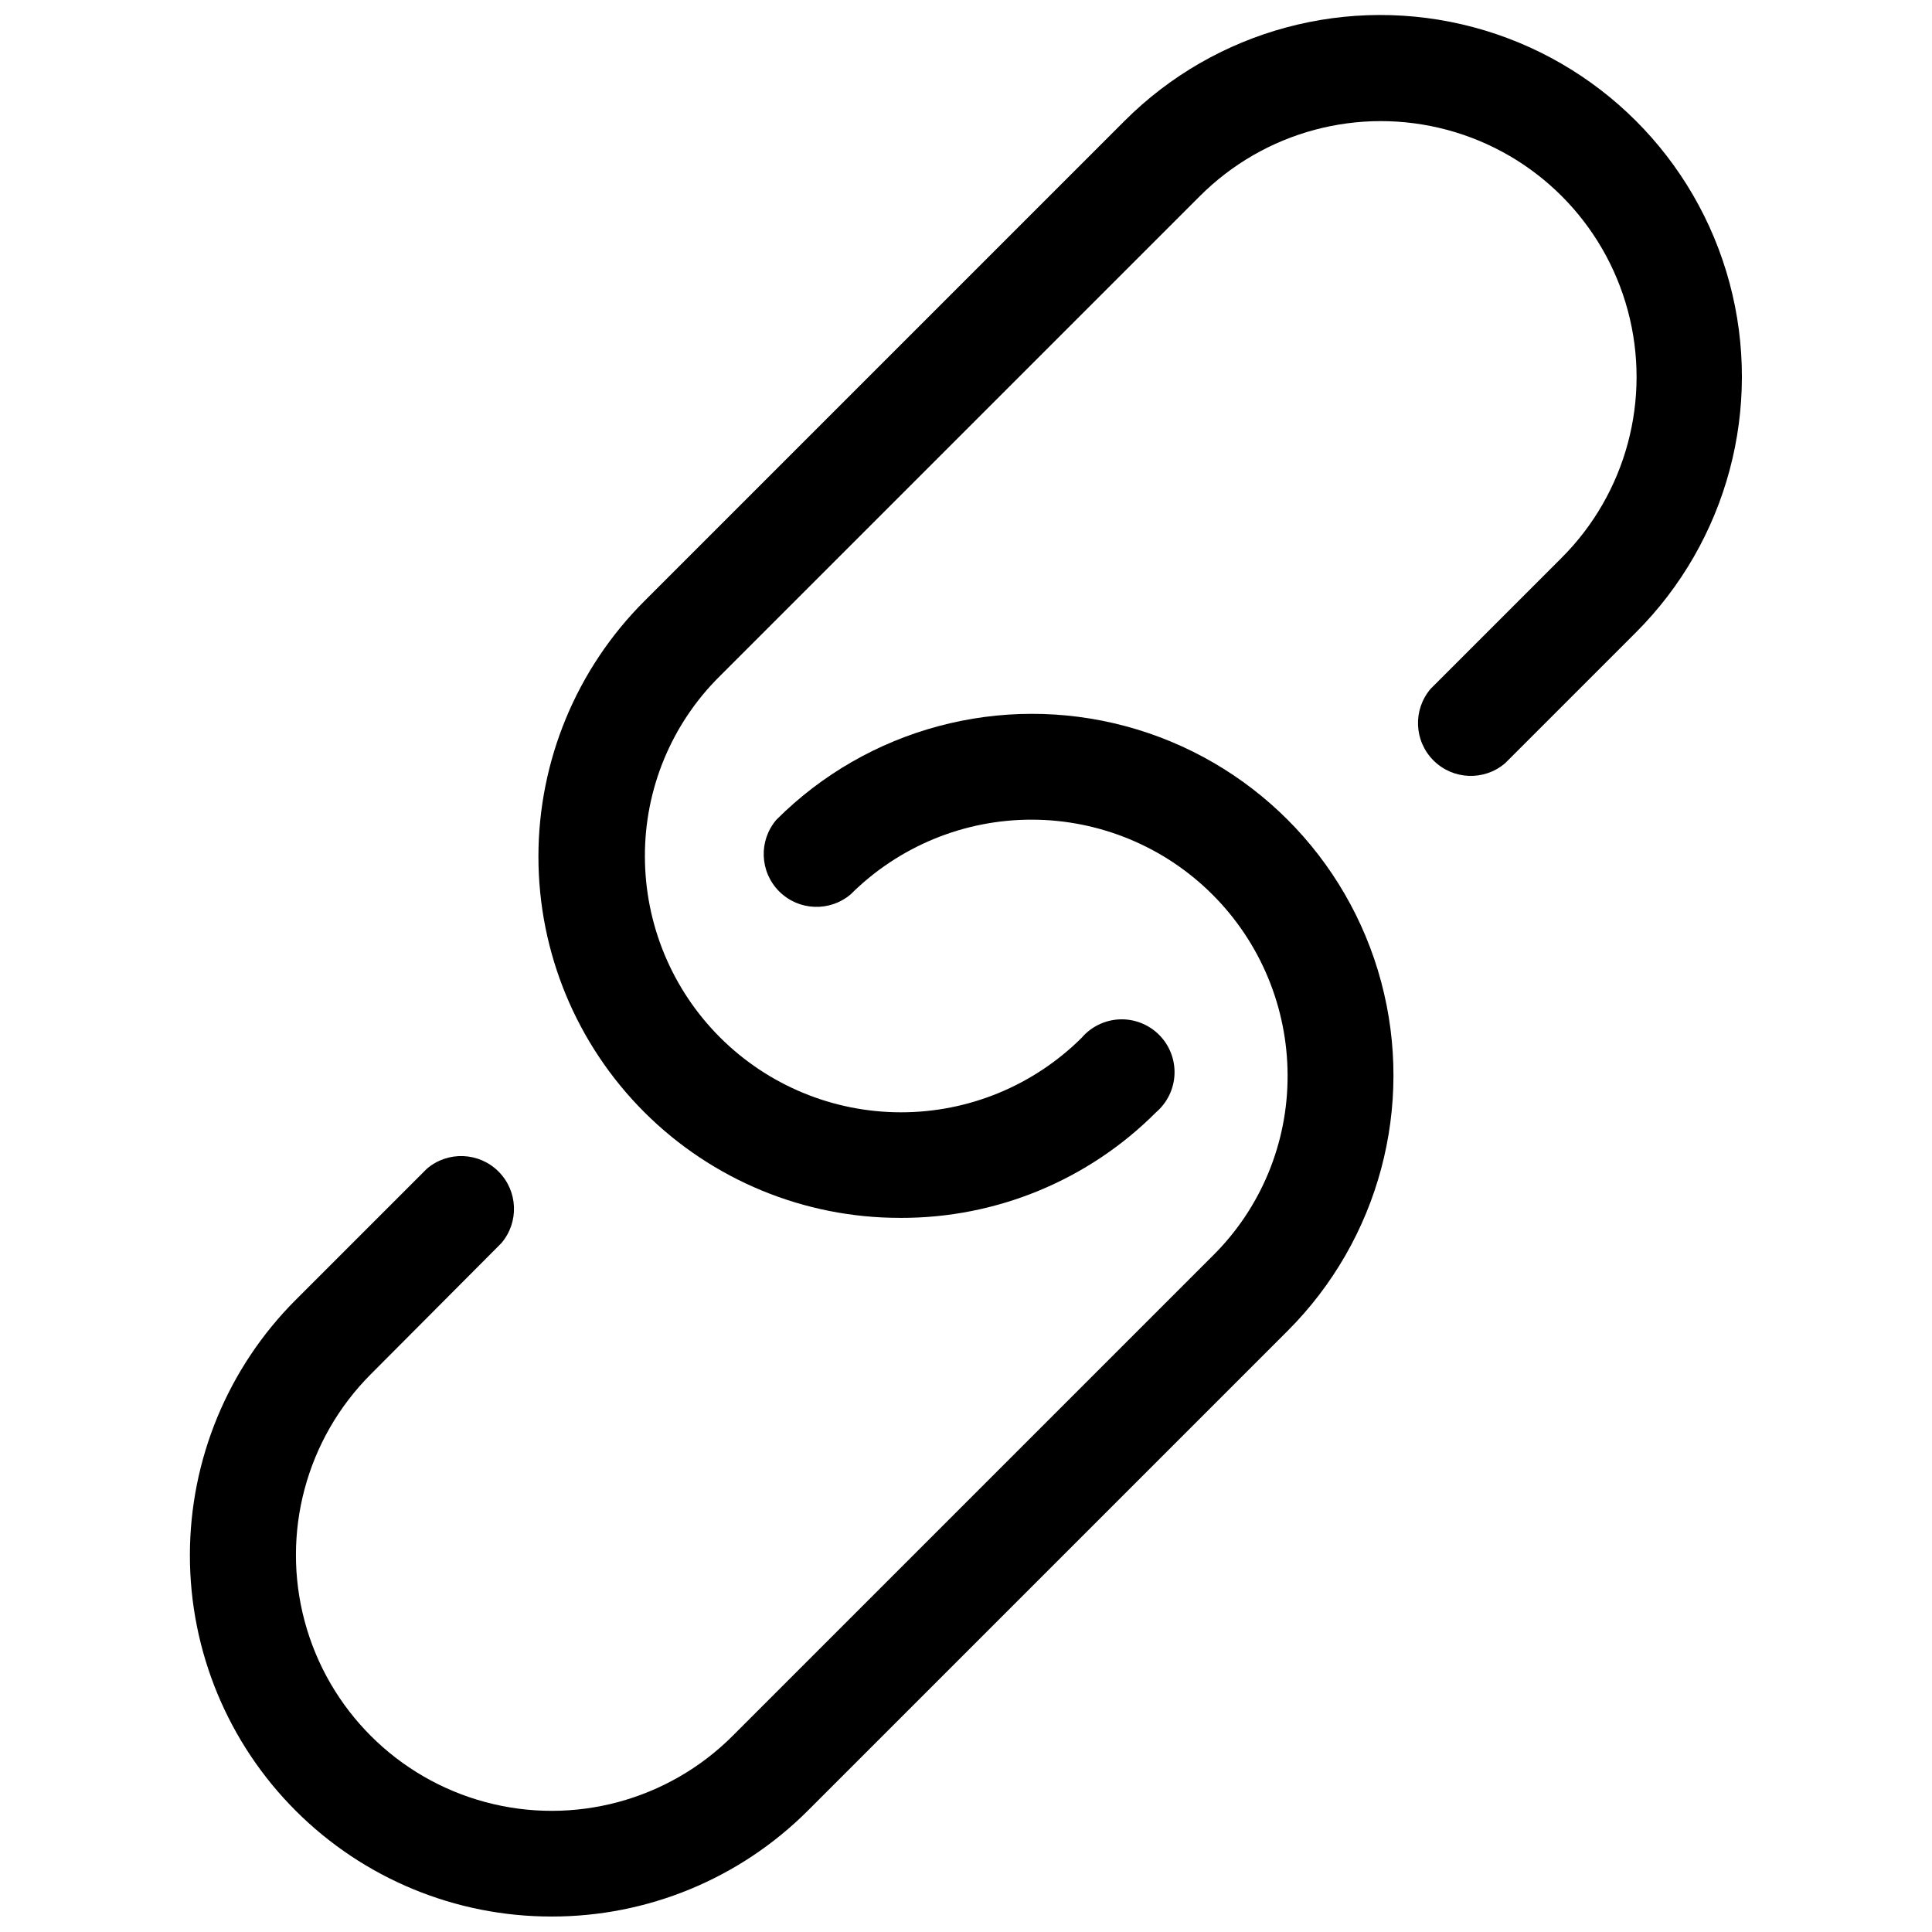 <?xml version="1.0" encoding="UTF-8"?>
<!-- Uploaded to: SVG Find, www.svgrepo.com, Generator: SVG Find Mixer Tools -->
<svg width="800px" height="800px" version="1.1" viewBox="144 144 512 512" xmlns="http://www.w3.org/2000/svg">
 <defs>
  <clipPath id="b">
   <path d="m194 333h320v318.9h-320z"/>
  </clipPath>
  <clipPath id="a">
   <path d="m286 148.09h320v318.91h-320z"/>
  </clipPath>
 </defs>
 <g>
  <g clip-path="url(#b)">
   <path d="m290.14 651.9c25.441 0.047 49.859-10.02 67.875-27.988l127.21-127.21c24.199-24.199 33.648-59.473 24.793-92.527-8.859-33.059-34.68-58.879-67.734-67.734-33.059-8.859-68.328 0.594-92.527 24.793-4.754 5.551-4.438 13.828 0.734 18.996 5.168 5.172 13.445 5.492 18.996 0.734 12.738-12.668 29.98-19.77 47.945-19.746 17.969 0.02 35.191 7.164 47.898 19.863s19.859 29.922 19.895 47.887c0.074 17.977-7.086 35.227-19.871 47.859l-127.21 127.21c-17.125 17.121-42.082 23.812-65.477 17.543-23.391-6.269-41.664-24.539-47.93-47.934-6.269-23.391 0.418-48.352 17.543-65.477l34.566-34.703c4.758-5.555 4.438-13.832-0.734-19-5.168-5.168-13.445-5.488-18.996-0.734l-34.707 34.707c-17.977 17.953-28.082 42.316-28.086 67.723-0.004 25.406 10.094 49.77 28.066 67.727 17.973 17.957 42.348 28.035 67.754 28.008z"/>
  </g>
  <g clip-path="url(#a)">
   <path d="m382.64 466.75c25.41 0.086 49.801-9.992 67.734-27.988 2.961-2.539 4.731-6.195 4.883-10.09 0.148-3.898-1.332-7.68-4.09-10.438-2.758-2.758-6.539-4.238-10.434-4.09-3.898 0.152-7.555 1.922-10.09 4.883-12.738 12.668-29.98 19.77-47.945 19.746-17.965-0.02-35.191-7.164-47.898-19.863-12.707-12.699-19.859-29.918-19.895-47.883-0.074-17.977 7.086-35.227 19.871-47.863l127.21-127.21h0.004c17.125-17.125 42.082-23.812 65.477-17.547 23.391 6.269 41.664 24.539 47.93 47.934 6.269 23.391-0.418 48.352-17.543 65.477l-34.707 34.707c-4.754 5.551-4.438 13.828 0.734 18.996 5.168 5.172 13.445 5.492 18.996 0.734l34.707-34.707c24.199-24.223 33.637-59.516 24.758-92.586-8.879-33.07-34.727-58.891-67.805-67.734s-68.359 0.629-92.559 24.852l-127.21 127.21c-17.977 17.949-28.078 42.312-28.082 67.719s10.094 49.773 28.066 67.73c17.973 17.957 42.344 28.031 67.75 28.008z"/>
  </g>
 </g>
</svg>